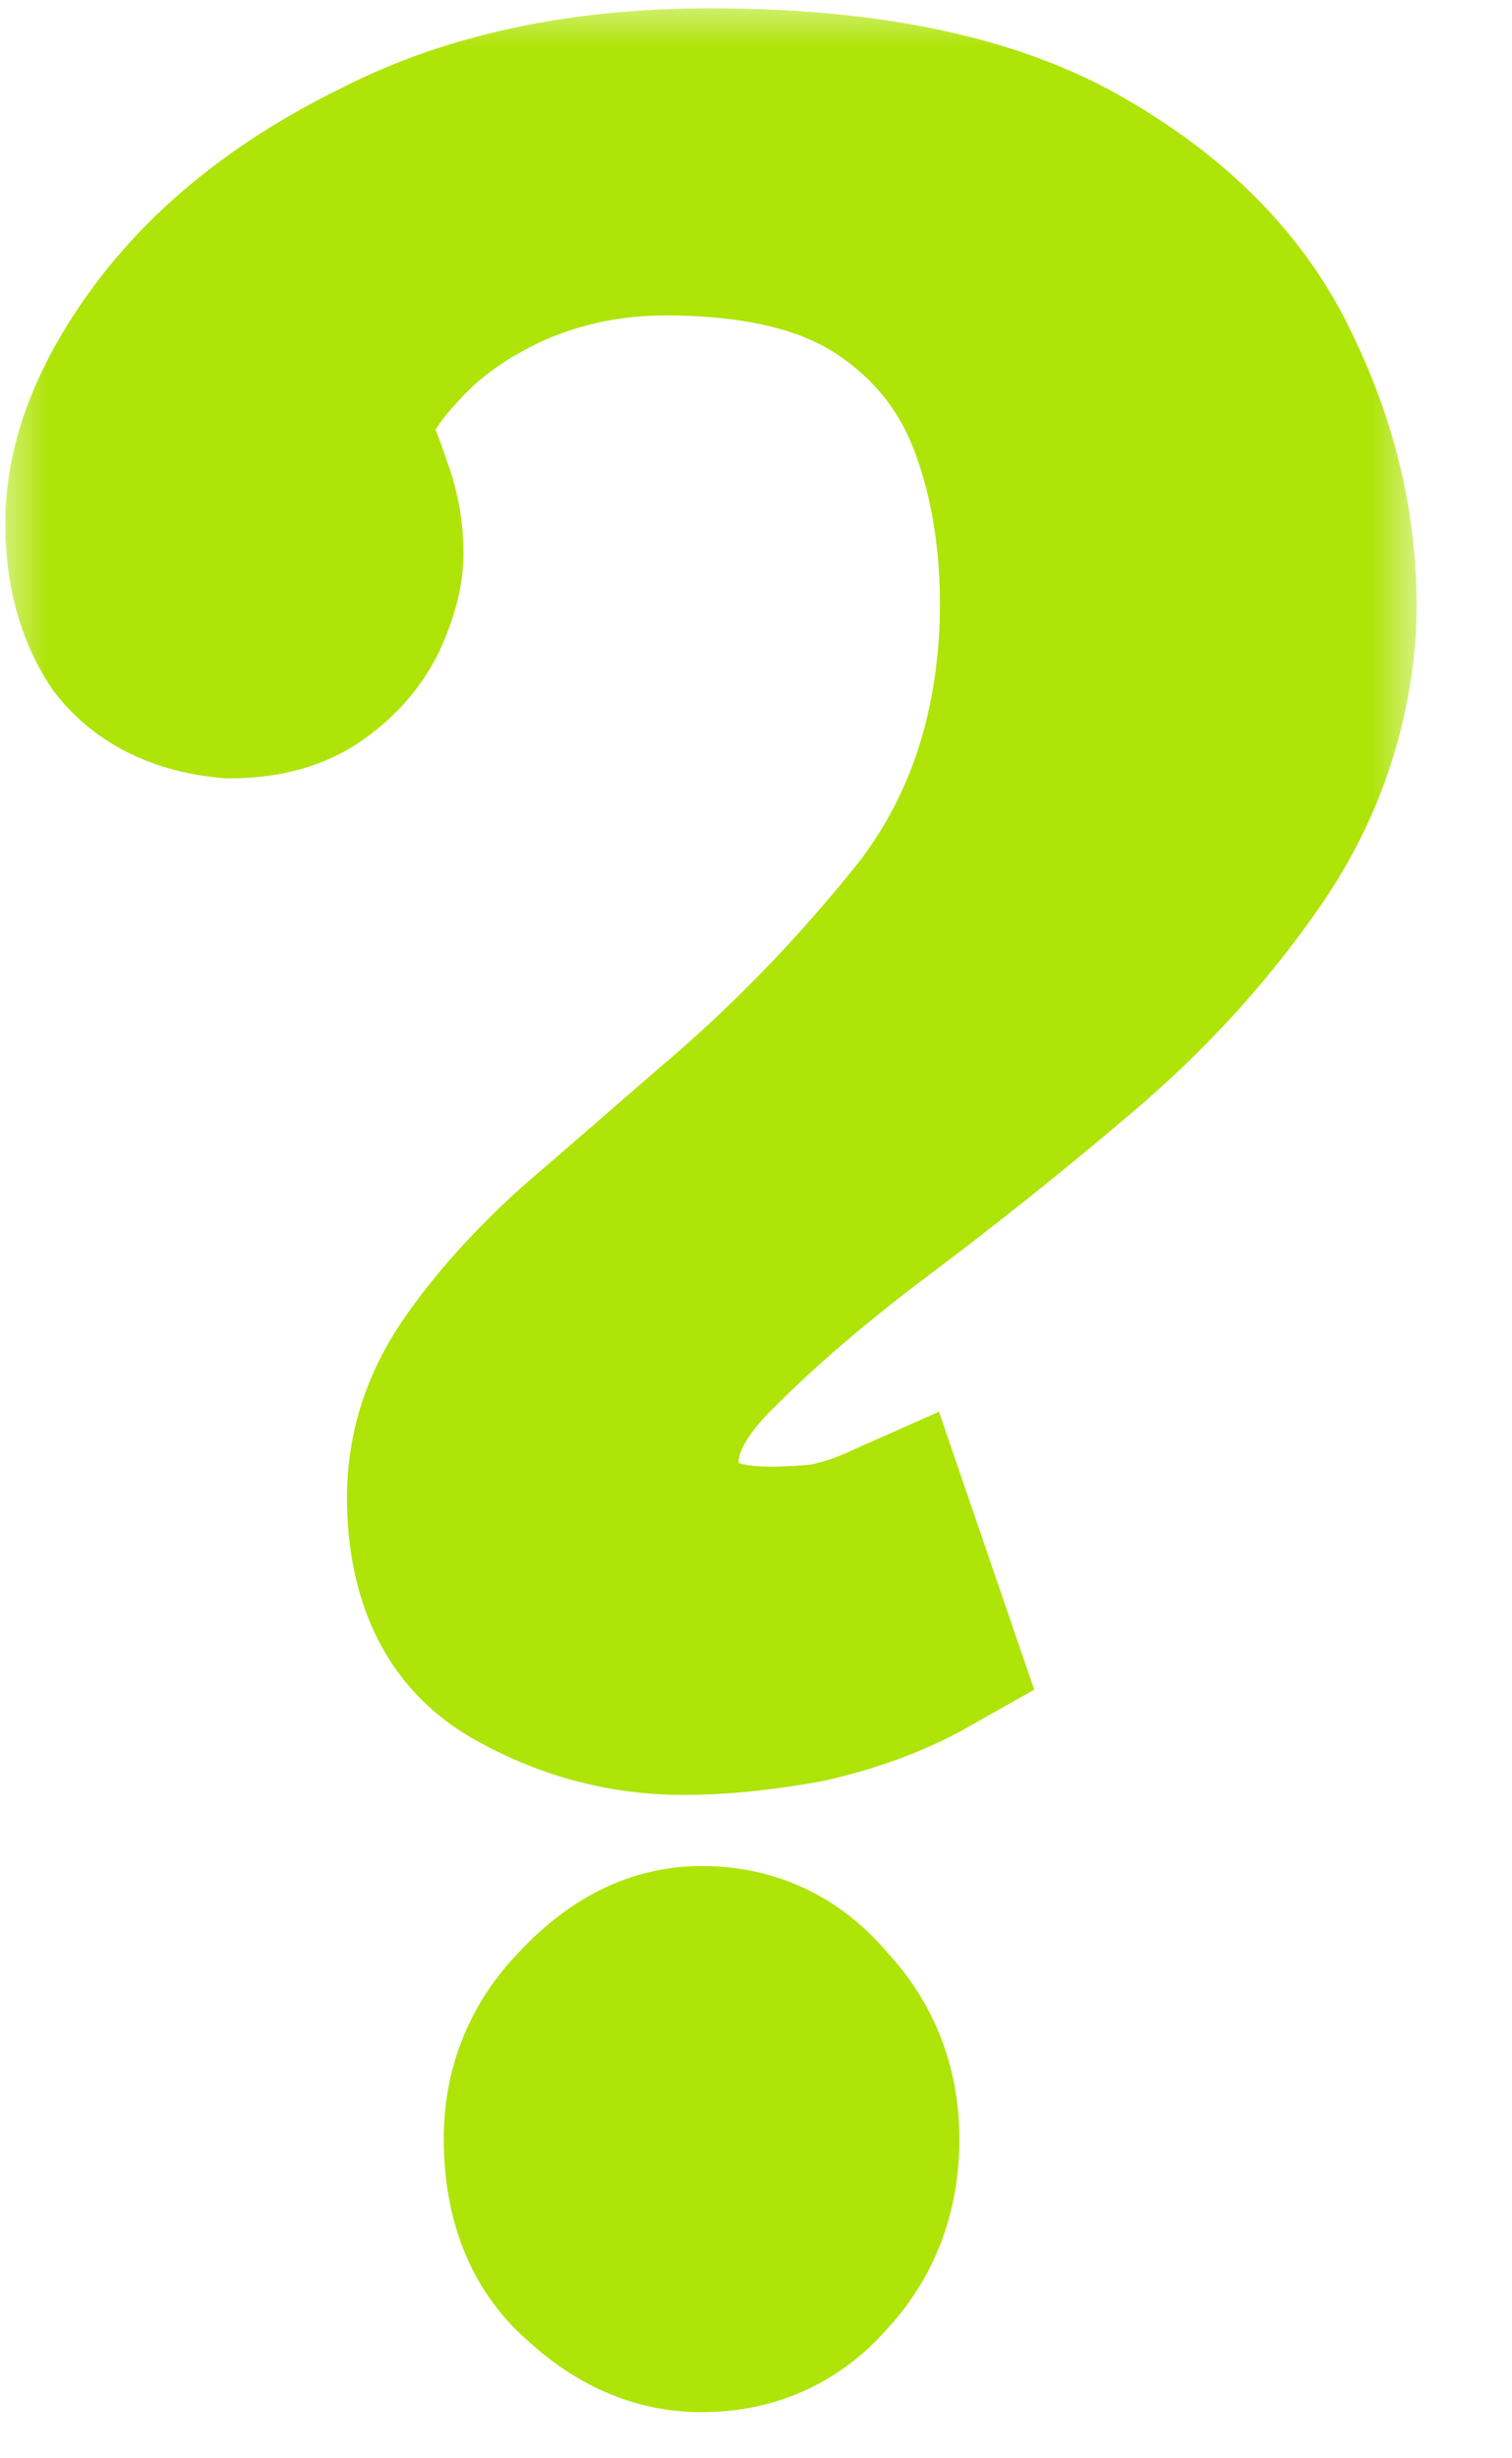 <svg width="16" height="26" viewBox="0 0 16 26" fill="none" xmlns="http://www.w3.org/2000/svg">
<mask id="path-1-outside-1_1135_6393" maskUnits="userSpaceOnUse" x="0" y="0" width="15" height="26" fill="black">
<rect fill="white" width="15" height="26"/>
<path d="M7.232 17.984C6.613 17.984 6.027 17.824 5.472 17.504C4.939 17.184 4.672 16.629 4.672 15.84C4.672 15.371 4.811 14.933 5.088 14.528C5.365 14.123 5.728 13.717 6.176 13.312C6.645 12.907 7.125 12.491 7.616 12.064C8.427 11.381 9.173 10.613 9.856 9.76C10.539 8.885 10.901 7.829 10.944 6.592C10.965 5.803 10.859 5.088 10.624 4.448C10.389 3.808 9.984 3.296 9.408 2.912C8.832 2.528 8.043 2.336 7.04 2.336C6.443 2.336 5.877 2.453 5.344 2.688C4.832 2.923 4.416 3.221 4.096 3.584C3.776 3.925 3.584 4.267 3.52 4.608C3.627 4.779 3.712 4.971 3.776 5.184C3.861 5.397 3.904 5.621 3.904 5.856C3.904 6.027 3.851 6.229 3.744 6.464C3.637 6.677 3.477 6.859 3.264 7.008C3.051 7.157 2.773 7.232 2.432 7.232C1.963 7.189 1.611 7.019 1.376 6.72C1.163 6.4 1.056 6.005 1.056 5.536C1.056 4.917 1.312 4.267 1.824 3.584C2.357 2.88 3.104 2.293 4.064 1.824C5.024 1.333 6.176 1.088 7.52 1.088C9.184 1.088 10.485 1.365 11.424 1.92C12.384 2.475 13.056 3.179 13.44 4.032C13.845 4.885 14.027 5.76 13.984 6.656C13.92 7.531 13.632 8.331 13.12 9.056C12.629 9.76 12.032 10.411 11.328 11.008C10.624 11.605 9.931 12.16 9.248 12.672C8.565 13.184 7.989 13.675 7.52 14.144C7.051 14.592 6.816 15.029 6.816 15.456C6.816 15.712 6.912 15.957 7.104 16.192C7.317 16.405 7.669 16.512 8.16 16.512C8.331 16.512 8.523 16.501 8.736 16.48C8.949 16.437 9.152 16.373 9.344 16.288L9.728 17.408C9.387 17.6 8.981 17.749 8.512 17.856C8.043 17.941 7.616 17.984 7.232 17.984ZM7.424 24.512C6.997 24.512 6.603 24.341 6.24 24C5.877 23.68 5.696 23.221 5.696 22.624C5.696 22.112 5.877 21.675 6.24 21.312C6.603 20.928 6.997 20.736 7.424 20.736C7.915 20.736 8.32 20.928 8.64 21.312C8.981 21.675 9.152 22.112 9.152 22.624C9.152 23.157 8.981 23.605 8.64 23.968C8.32 24.331 7.915 24.512 7.424 24.512Z"/>
</mask>
<path d="M7.232 17.984C6.613 17.984 6.027 17.824 5.472 17.504C4.939 17.184 4.672 16.629 4.672 15.84C4.672 15.371 4.811 14.933 5.088 14.528C5.365 14.123 5.728 13.717 6.176 13.312C6.645 12.907 7.125 12.491 7.616 12.064C8.427 11.381 9.173 10.613 9.856 9.76C10.539 8.885 10.901 7.829 10.944 6.592C10.965 5.803 10.859 5.088 10.624 4.448C10.389 3.808 9.984 3.296 9.408 2.912C8.832 2.528 8.043 2.336 7.04 2.336C6.443 2.336 5.877 2.453 5.344 2.688C4.832 2.923 4.416 3.221 4.096 3.584C3.776 3.925 3.584 4.267 3.52 4.608C3.627 4.779 3.712 4.971 3.776 5.184C3.861 5.397 3.904 5.621 3.904 5.856C3.904 6.027 3.851 6.229 3.744 6.464C3.637 6.677 3.477 6.859 3.264 7.008C3.051 7.157 2.773 7.232 2.432 7.232C1.963 7.189 1.611 7.019 1.376 6.72C1.163 6.4 1.056 6.005 1.056 5.536C1.056 4.917 1.312 4.267 1.824 3.584C2.357 2.88 3.104 2.293 4.064 1.824C5.024 1.333 6.176 1.088 7.52 1.088C9.184 1.088 10.485 1.365 11.424 1.92C12.384 2.475 13.056 3.179 13.44 4.032C13.845 4.885 14.027 5.76 13.984 6.656C13.92 7.531 13.632 8.331 13.12 9.056C12.629 9.76 12.032 10.411 11.328 11.008C10.624 11.605 9.931 12.16 9.248 12.672C8.565 13.184 7.989 13.675 7.52 14.144C7.051 14.592 6.816 15.029 6.816 15.456C6.816 15.712 6.912 15.957 7.104 16.192C7.317 16.405 7.669 16.512 8.16 16.512C8.331 16.512 8.523 16.501 8.736 16.48C8.949 16.437 9.152 16.373 9.344 16.288L9.728 17.408C9.387 17.6 8.981 17.749 8.512 17.856C8.043 17.941 7.616 17.984 7.232 17.984ZM7.424 24.512C6.997 24.512 6.603 24.341 6.24 24C5.877 23.68 5.696 23.221 5.696 22.624C5.696 22.112 5.877 21.675 6.24 21.312C6.603 20.928 6.997 20.736 7.424 20.736C7.915 20.736 8.32 20.928 8.64 21.312C8.981 21.675 9.152 22.112 9.152 22.624C9.152 23.157 8.981 23.605 8.64 23.968C8.32 24.331 7.915 24.512 7.424 24.512Z" fill="#AEE407"/>
<path d="M5.472 17.504L4.957 18.361L4.965 18.366L4.972 18.37L5.472 17.504ZM5.088 14.528L5.913 15.093L5.913 15.093L5.088 14.528ZM6.176 13.312L5.522 12.555L5.514 12.563L5.505 12.57L6.176 13.312ZM7.616 12.064L6.972 11.299L6.966 11.304L6.96 11.309L7.616 12.064ZM9.856 9.76L10.637 10.385L10.644 10.375L9.856 9.76ZM10.944 6.592L11.943 6.626L11.944 6.619L10.944 6.592ZM10.624 4.448L9.685 4.792V4.792L10.624 4.448ZM9.408 2.912L8.853 3.744L8.853 3.744L9.408 2.912ZM5.344 2.688L4.941 1.773L4.934 1.776L4.927 1.779L5.344 2.688ZM4.096 3.584L4.826 4.268L4.836 4.257L4.846 4.246L4.096 3.584ZM3.52 4.608L2.537 4.424L2.465 4.807L2.672 5.138L3.52 4.608ZM3.776 5.184L2.818 5.471L2.831 5.514L2.848 5.555L3.776 5.184ZM3.744 6.464L4.638 6.911L4.647 6.895L4.654 6.878L3.744 6.464ZM3.264 7.008L3.837 7.827L3.837 7.827L3.264 7.008ZM2.432 7.232L2.341 8.228L2.387 8.232H2.432V7.232ZM1.376 6.72L0.544 7.275L0.566 7.307L0.59 7.338L1.376 6.72ZM1.824 3.584L1.027 2.98L1.024 2.984L1.824 3.584ZM4.064 1.824L4.503 2.722L4.511 2.718L4.519 2.714L4.064 1.824ZM11.424 1.92L10.915 2.781L10.924 2.786L11.424 1.92ZM13.44 4.032L12.528 4.442L12.532 4.452L12.537 4.461L13.44 4.032ZM13.984 6.656L14.981 6.729L14.982 6.716L14.983 6.704L13.984 6.656ZM13.12 9.056L12.303 8.479L12.3 8.484L13.12 9.056ZM11.328 11.008L10.681 10.245L11.328 11.008ZM9.248 12.672L9.848 13.472H9.848L9.248 12.672ZM7.52 14.144L8.21 14.867L8.219 14.859L8.227 14.851L7.52 14.144ZM7.104 16.192L6.33 16.825L6.362 16.864L6.397 16.899L7.104 16.192ZM8.736 16.48L8.835 17.475L8.884 17.47L8.932 17.461L8.736 16.48ZM9.344 16.288L10.29 15.964L9.936 14.931L8.938 15.374L9.344 16.288ZM9.728 17.408L10.218 18.28L10.944 17.871L10.674 17.084L9.728 17.408ZM8.512 17.856L8.691 18.84L8.712 18.836L8.734 18.831L8.512 17.856ZM6.24 24L6.925 23.272L6.914 23.261L6.902 23.25L6.24 24ZM6.24 21.312L6.947 22.019L6.957 22.009L6.967 21.999L6.24 21.312ZM8.64 21.312L7.872 21.952L7.891 21.975L7.912 21.997L8.64 21.312ZM8.64 23.968L7.912 23.283L7.901 23.294L7.89 23.306L8.64 23.968ZM7.232 16.984C6.795 16.984 6.38 16.873 5.972 16.638L4.972 18.37C5.673 18.775 6.432 18.984 7.232 18.984V16.984ZM5.987 16.646C5.837 16.557 5.672 16.387 5.672 15.84H3.672C3.672 16.872 4.04 17.811 4.957 18.361L5.987 16.646ZM5.672 15.84C5.672 15.582 5.744 15.34 5.913 15.093L4.263 13.963C3.877 14.527 3.672 15.159 3.672 15.84H5.672ZM5.913 15.093C6.138 14.765 6.444 14.418 6.847 14.053L5.505 12.57C5.012 13.017 4.593 13.48 4.263 13.963L5.913 15.093ZM6.83 14.069C7.3 13.663 7.781 13.246 8.272 12.819L6.96 11.309C6.47 11.735 5.991 12.151 5.522 12.555L6.83 14.069ZM8.26 12.829C9.122 12.103 9.915 11.287 10.637 10.385L9.075 9.135C8.432 9.939 7.731 10.66 6.972 11.299L8.26 12.829ZM10.644 10.375C11.472 9.315 11.894 8.049 11.943 6.626L9.945 6.558C9.908 7.609 9.606 8.456 9.068 9.145L10.644 10.375ZM11.944 6.619C11.968 5.723 11.847 4.88 11.563 4.104L9.685 4.792C9.87 5.296 9.963 5.882 9.944 6.565L11.944 6.619ZM11.563 4.104C11.254 3.261 10.712 2.58 9.963 2.08L8.853 3.744C9.256 4.012 9.525 4.355 9.685 4.792L11.563 4.104ZM9.963 2.08C9.164 1.548 8.156 1.336 7.04 1.336V3.336C7.929 3.336 8.5 3.508 8.853 3.744L9.963 2.08ZM7.04 1.336C6.308 1.336 5.605 1.481 4.941 1.773L5.747 3.603C6.15 3.426 6.578 3.336 7.04 3.336V1.336ZM4.927 1.779C4.309 2.062 3.773 2.439 3.346 2.922L4.846 4.246C5.059 4.004 5.355 3.783 5.761 3.597L4.927 1.779ZM3.366 2.9C2.96 3.333 2.646 3.841 2.537 4.424L4.503 4.792C4.522 4.693 4.592 4.517 4.826 4.268L3.366 2.9ZM2.672 5.138C2.727 5.225 2.777 5.334 2.818 5.471L4.734 4.897C4.647 4.607 4.527 4.332 4.368 4.078L2.672 5.138ZM2.848 5.555C2.885 5.648 2.904 5.746 2.904 5.856H4.904C4.904 5.497 4.838 5.147 4.704 4.813L2.848 5.555ZM2.904 5.856C2.904 5.839 2.906 5.845 2.897 5.882C2.887 5.917 2.869 5.973 2.834 6.05L4.654 6.878C4.793 6.573 4.904 6.223 4.904 5.856H2.904ZM2.85 6.017C2.824 6.068 2.78 6.126 2.691 6.189L3.837 7.827C4.174 7.591 4.451 7.287 4.638 6.911L2.85 6.017ZM2.691 6.189C2.691 6.189 2.631 6.232 2.432 6.232V8.232C2.915 8.232 3.411 8.126 3.837 7.827L2.691 6.189ZM2.523 6.236C2.257 6.212 2.188 6.134 2.162 6.102L0.59 7.338C1.034 7.903 1.669 8.167 2.341 8.228L2.523 6.236ZM2.208 6.165C2.126 6.043 2.056 5.852 2.056 5.536H0.056C0.056 6.159 0.199 6.757 0.544 7.275L2.208 6.165ZM2.056 5.536C2.056 5.202 2.194 4.758 2.624 4.184L1.024 2.984C0.43 3.775 0.056 4.632 0.056 5.536H2.056ZM2.621 4.188C3.042 3.632 3.655 3.137 4.503 2.722L3.625 0.926C2.553 1.449 1.673 2.128 1.027 2.98L2.621 4.188ZM4.519 2.714C5.308 2.311 6.296 2.088 7.52 2.088V0.088C6.056 0.088 4.74 0.355 3.609 0.934L4.519 2.714ZM7.52 2.088C9.092 2.088 10.191 2.353 10.915 2.781L11.933 1.059C10.779 0.378 9.276 0.088 7.52 0.088V2.088ZM10.924 2.786C11.737 3.256 12.245 3.814 12.528 4.442L14.352 3.622C13.867 2.544 13.031 1.694 11.924 1.054L10.924 2.786ZM12.537 4.461C12.875 5.174 13.02 5.886 12.985 6.608L14.983 6.704C15.034 5.634 14.815 4.597 14.343 3.603L12.537 4.461ZM12.987 6.583C12.936 7.274 12.712 7.9 12.303 8.479L13.937 9.633C14.552 8.761 14.904 7.787 14.981 6.729L12.987 6.583ZM12.3 8.484C11.862 9.112 11.324 9.7 10.681 10.245L11.975 11.771C12.74 11.122 13.397 10.408 13.94 9.628L12.3 8.484ZM10.681 10.245C9.991 10.831 9.313 11.373 8.648 11.872L9.848 13.472C10.548 12.947 11.257 12.38 11.975 11.771L10.681 10.245ZM8.648 11.872C7.938 12.405 7.324 12.926 6.813 13.437L8.227 14.851C8.655 14.423 9.193 13.963 9.848 13.472L8.648 11.872ZM6.83 13.421C6.264 13.96 5.816 14.642 5.816 15.456H7.816C7.816 15.417 7.837 15.224 8.21 14.867L6.83 13.421ZM5.816 15.456C5.816 15.984 6.02 16.446 6.33 16.825L7.878 15.559C7.838 15.51 7.824 15.48 7.819 15.468C7.817 15.461 7.816 15.459 7.816 15.458C7.816 15.457 7.816 15.457 7.816 15.456H5.816ZM6.397 16.899C6.886 17.388 7.563 17.512 8.16 17.512V15.512C7.982 15.512 7.875 15.492 7.818 15.475C7.765 15.459 7.779 15.452 7.811 15.485L6.397 16.899ZM8.16 17.512C8.371 17.512 8.597 17.499 8.835 17.475L8.636 15.485C8.448 15.504 8.29 15.512 8.16 15.512V17.512ZM8.932 17.461C9.215 17.404 9.488 17.318 9.75 17.202L8.938 15.374C8.816 15.429 8.684 15.471 8.54 15.499L8.932 17.461ZM8.398 16.612L8.782 17.732L10.674 17.084L10.29 15.964L8.398 16.612ZM9.238 16.536C8.997 16.672 8.686 16.791 8.29 16.881L8.734 18.831C9.276 18.708 9.776 18.528 10.218 18.28L9.238 16.536ZM8.333 16.872C7.909 16.949 7.544 16.984 7.232 16.984V18.984C7.688 18.984 8.176 18.933 8.691 18.84L8.333 16.872ZM7.424 23.512C7.294 23.512 7.136 23.47 6.925 23.272L5.555 24.728C6.07 25.213 6.7 25.512 7.424 25.512V23.512ZM6.902 23.25C6.803 23.163 6.696 23.007 6.696 22.624H4.696C4.696 23.435 4.951 24.197 5.578 24.75L6.902 23.25ZM6.696 22.624C6.696 22.378 6.772 22.195 6.947 22.019L5.533 20.605C4.983 21.155 4.696 21.846 4.696 22.624H6.696ZM6.967 21.999C7.189 21.764 7.335 21.736 7.424 21.736V19.736C6.659 19.736 6.016 20.092 5.513 20.625L6.967 21.999ZM7.424 21.736C7.612 21.736 7.738 21.791 7.872 21.952L9.408 20.672C8.902 20.065 8.218 19.736 7.424 19.736V21.736ZM7.912 21.997C8.073 22.169 8.152 22.359 8.152 22.624H10.152C10.152 21.865 9.889 21.18 9.368 20.627L7.912 21.997ZM8.152 22.624C8.152 22.922 8.065 23.119 7.912 23.283L9.368 24.653C9.897 24.091 10.152 23.392 10.152 22.624H8.152ZM7.89 23.306C7.763 23.45 7.633 23.512 7.424 23.512V25.512C8.197 25.512 8.877 25.211 9.39 24.63L7.89 23.306Z" fill="#AEE407" mask="url(#path-1-outside-1_1135_6393)"/>
</svg>
